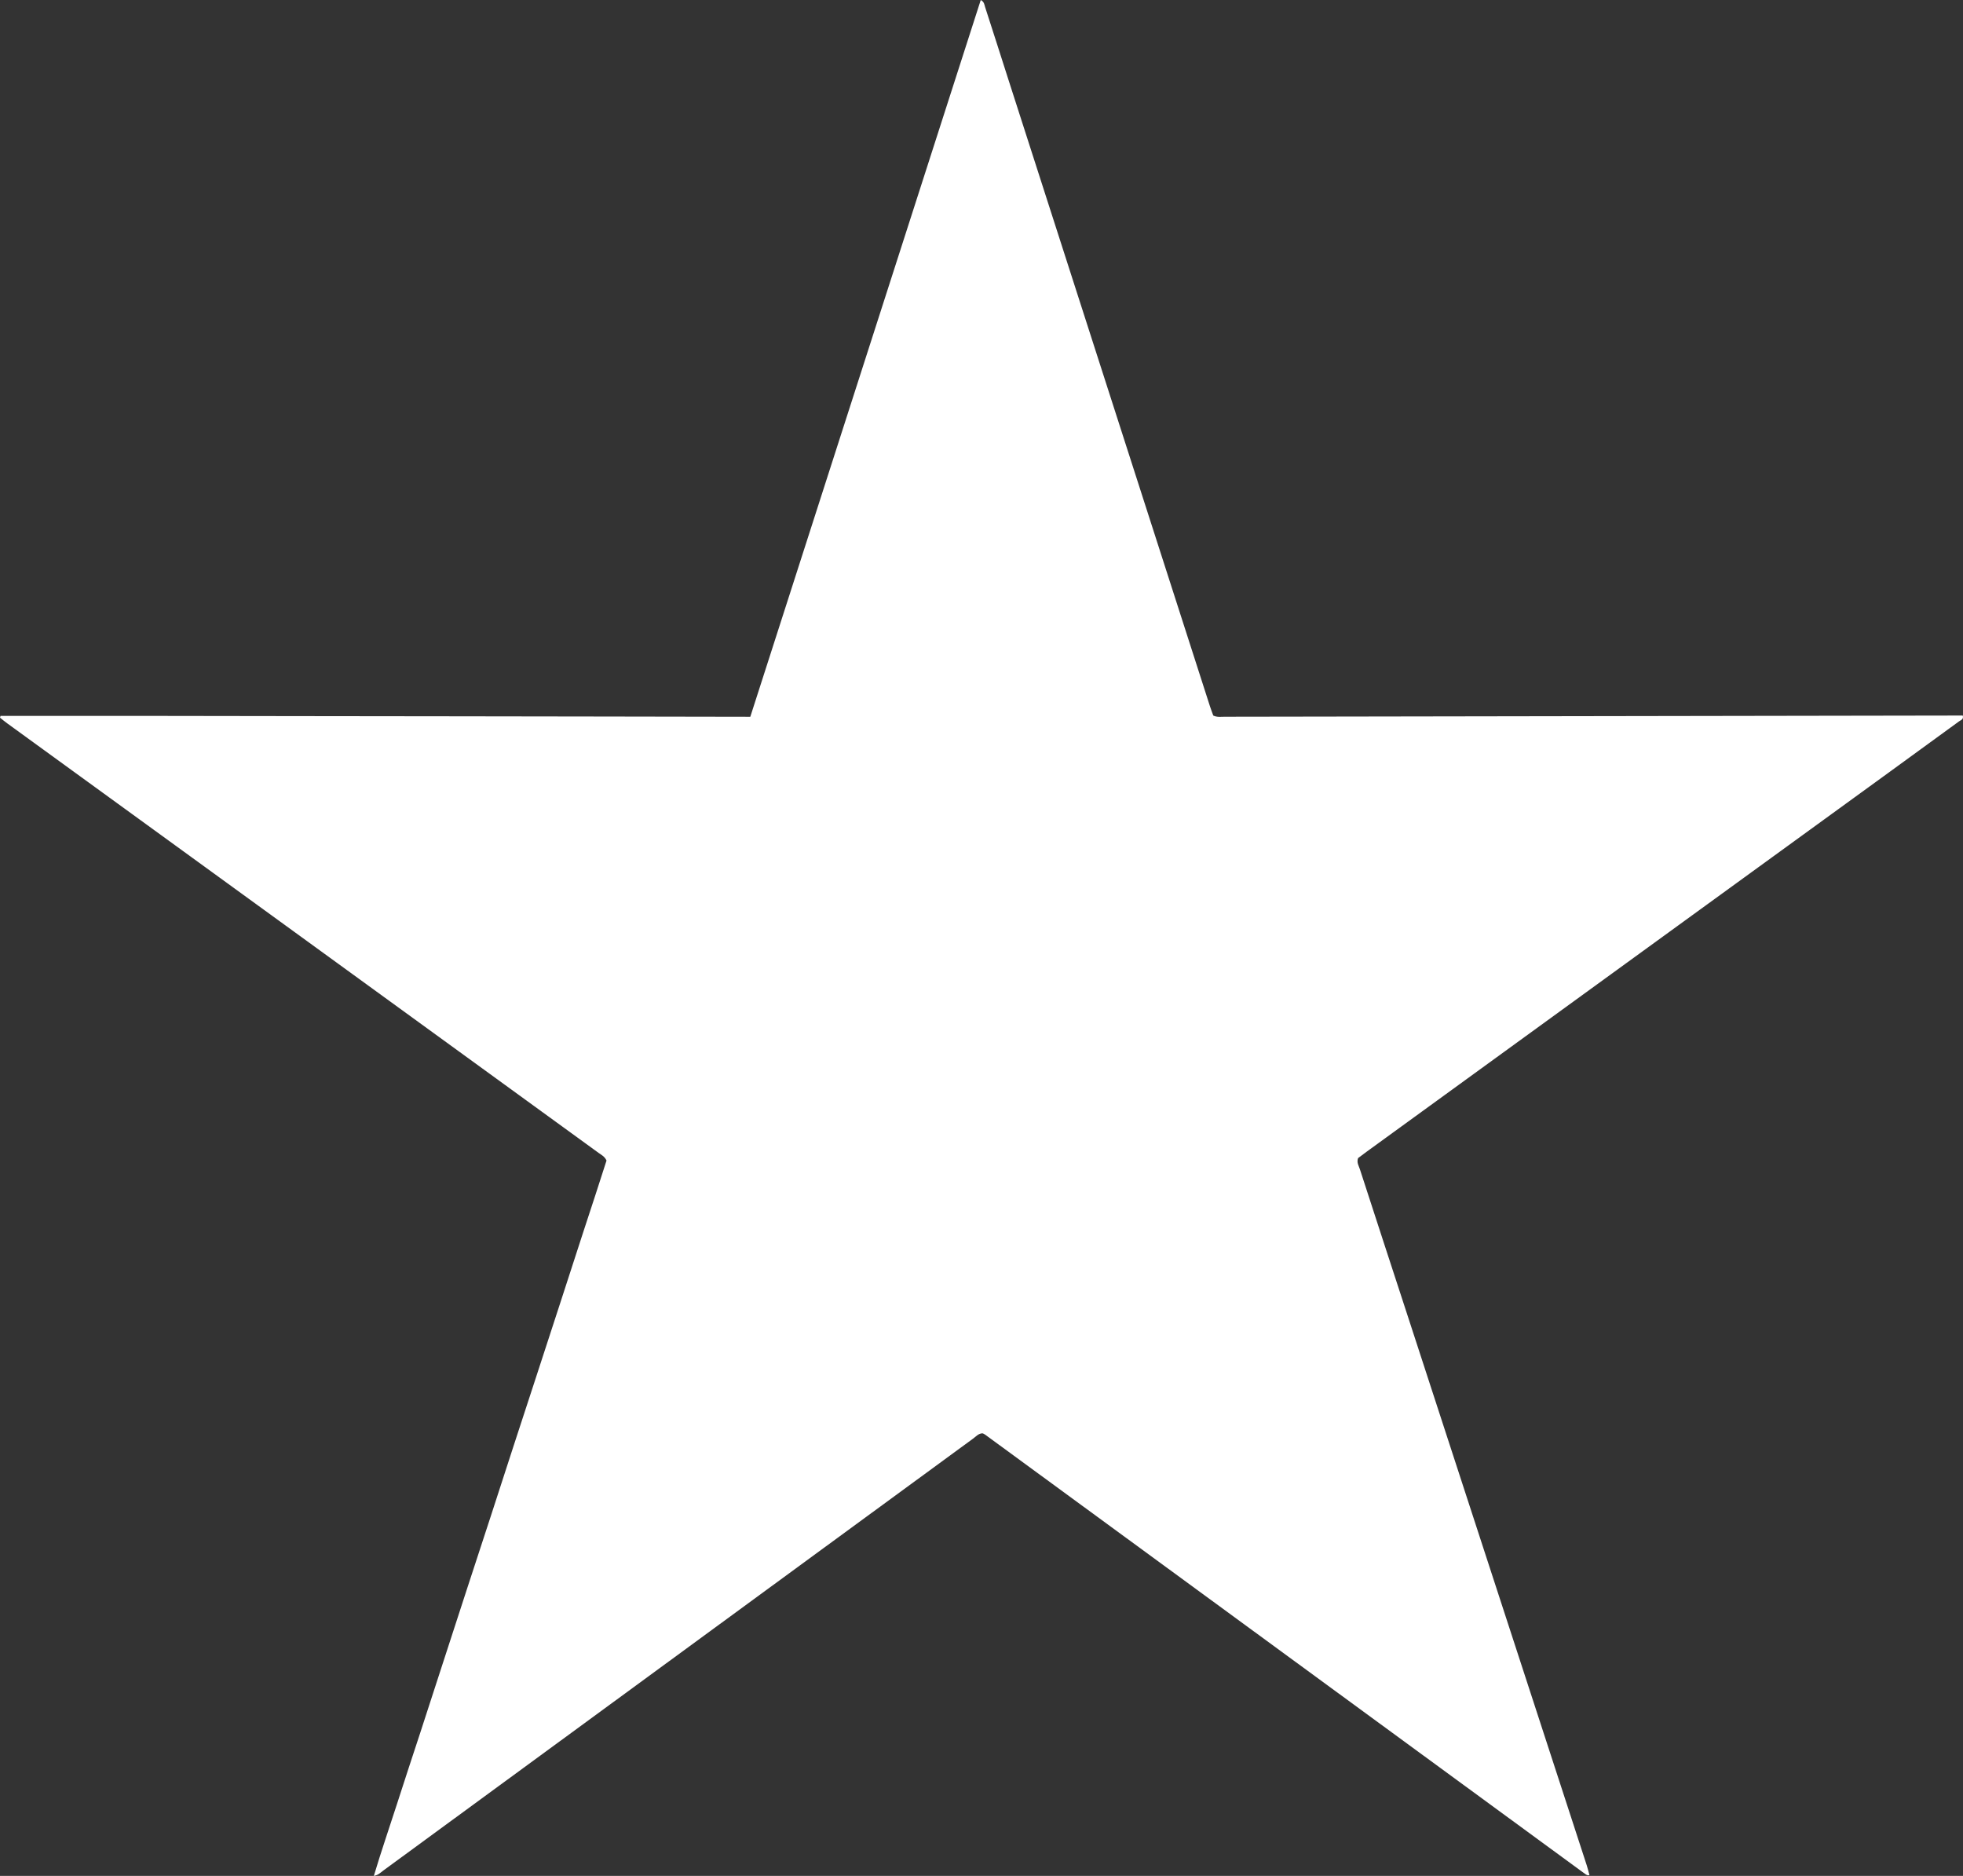 <?xml version="1.0" encoding="UTF-8"?> <svg xmlns="http://www.w3.org/2000/svg" width="45" height="43" viewBox="0 0 45 43" fill="none"><rect x="0" y="0" width="45" height="43" fill="#333333" stroke="none"/><path d="M0.012 16.41C1.157 16.41 2.302 16.41 3.447 16.41C4.593 16.411 5.738 16.413 6.884 16.415C8.03 16.416 9.176 16.418 10.321 16.419C11.467 16.421 12.613 16.423 13.758 16.424C14.902 16.426 16.046 16.428 17.2 16.43C18.965 10.945 20.719 5.48 22.483 0C22.564 0.042 22.566 0.111 22.583 0.163C22.763 0.717 22.939 1.271 23.117 1.826C24.656 6.611 26.195 11.397 27.735 16.183C27.759 16.257 27.787 16.33 27.813 16.402C27.902 16.445 27.989 16.429 28.074 16.429C28.929 16.429 29.784 16.426 30.64 16.425C35.348 16.417 40.056 16.41 44.765 16.402C44.842 16.402 44.92 16.402 44.995 16.402C45.019 16.493 44.949 16.506 44.911 16.534C44.365 16.933 43.818 17.329 43.272 17.727C39.292 20.616 35.313 23.506 31.334 26.396C31.264 26.446 31.196 26.499 31.133 26.546C31.095 26.647 31.15 26.725 31.175 26.804C31.524 27.882 31.877 28.958 32.228 30.035C33.611 34.276 34.993 38.517 36.375 42.758C36.399 42.831 36.416 42.906 36.437 42.981C36.415 42.984 36.408 42.987 36.402 42.986C36.395 42.985 36.387 42.982 36.38 42.979C36.373 42.976 36.366 42.973 36.359 42.969C36.352 42.965 36.346 42.96 36.34 42.955C36.333 42.951 36.327 42.946 36.32 42.941C36.307 42.932 36.294 42.924 36.282 42.914C31.718 39.573 27.154 36.231 22.59 32.89C22.577 32.881 22.564 32.873 22.55 32.865C22.543 32.861 22.535 32.86 22.522 32.855C22.432 32.856 22.374 32.928 22.306 32.977C21.273 33.732 20.24 34.49 19.207 35.246C15.734 37.79 12.26 40.334 8.787 42.877C8.726 42.922 8.673 42.981 8.57 43C8.738 42.435 8.926 41.895 9.101 41.35C9.276 40.803 9.457 40.258 9.636 39.712C9.814 39.166 9.991 38.62 10.168 38.074C10.346 37.528 10.523 36.981 10.701 36.435C10.882 35.882 11.064 35.329 11.244 34.775C11.422 34.229 11.598 33.683 11.776 33.136C11.954 32.59 12.133 32.045 12.311 31.499C12.489 30.953 12.668 30.407 12.845 29.861C13.023 29.315 13.2 28.768 13.377 28.222C13.555 27.677 13.736 27.133 13.904 26.602C13.858 26.504 13.783 26.471 13.721 26.426C11.592 24.879 9.462 23.333 7.333 21.786C4.943 20.051 2.553 18.315 0.163 16.579C0.107 16.538 0.054 16.494 0 16.451C0.004 16.438 0.008 16.424 0.012 16.41L0.012 16.41Z" fill="white"></path></svg> 
